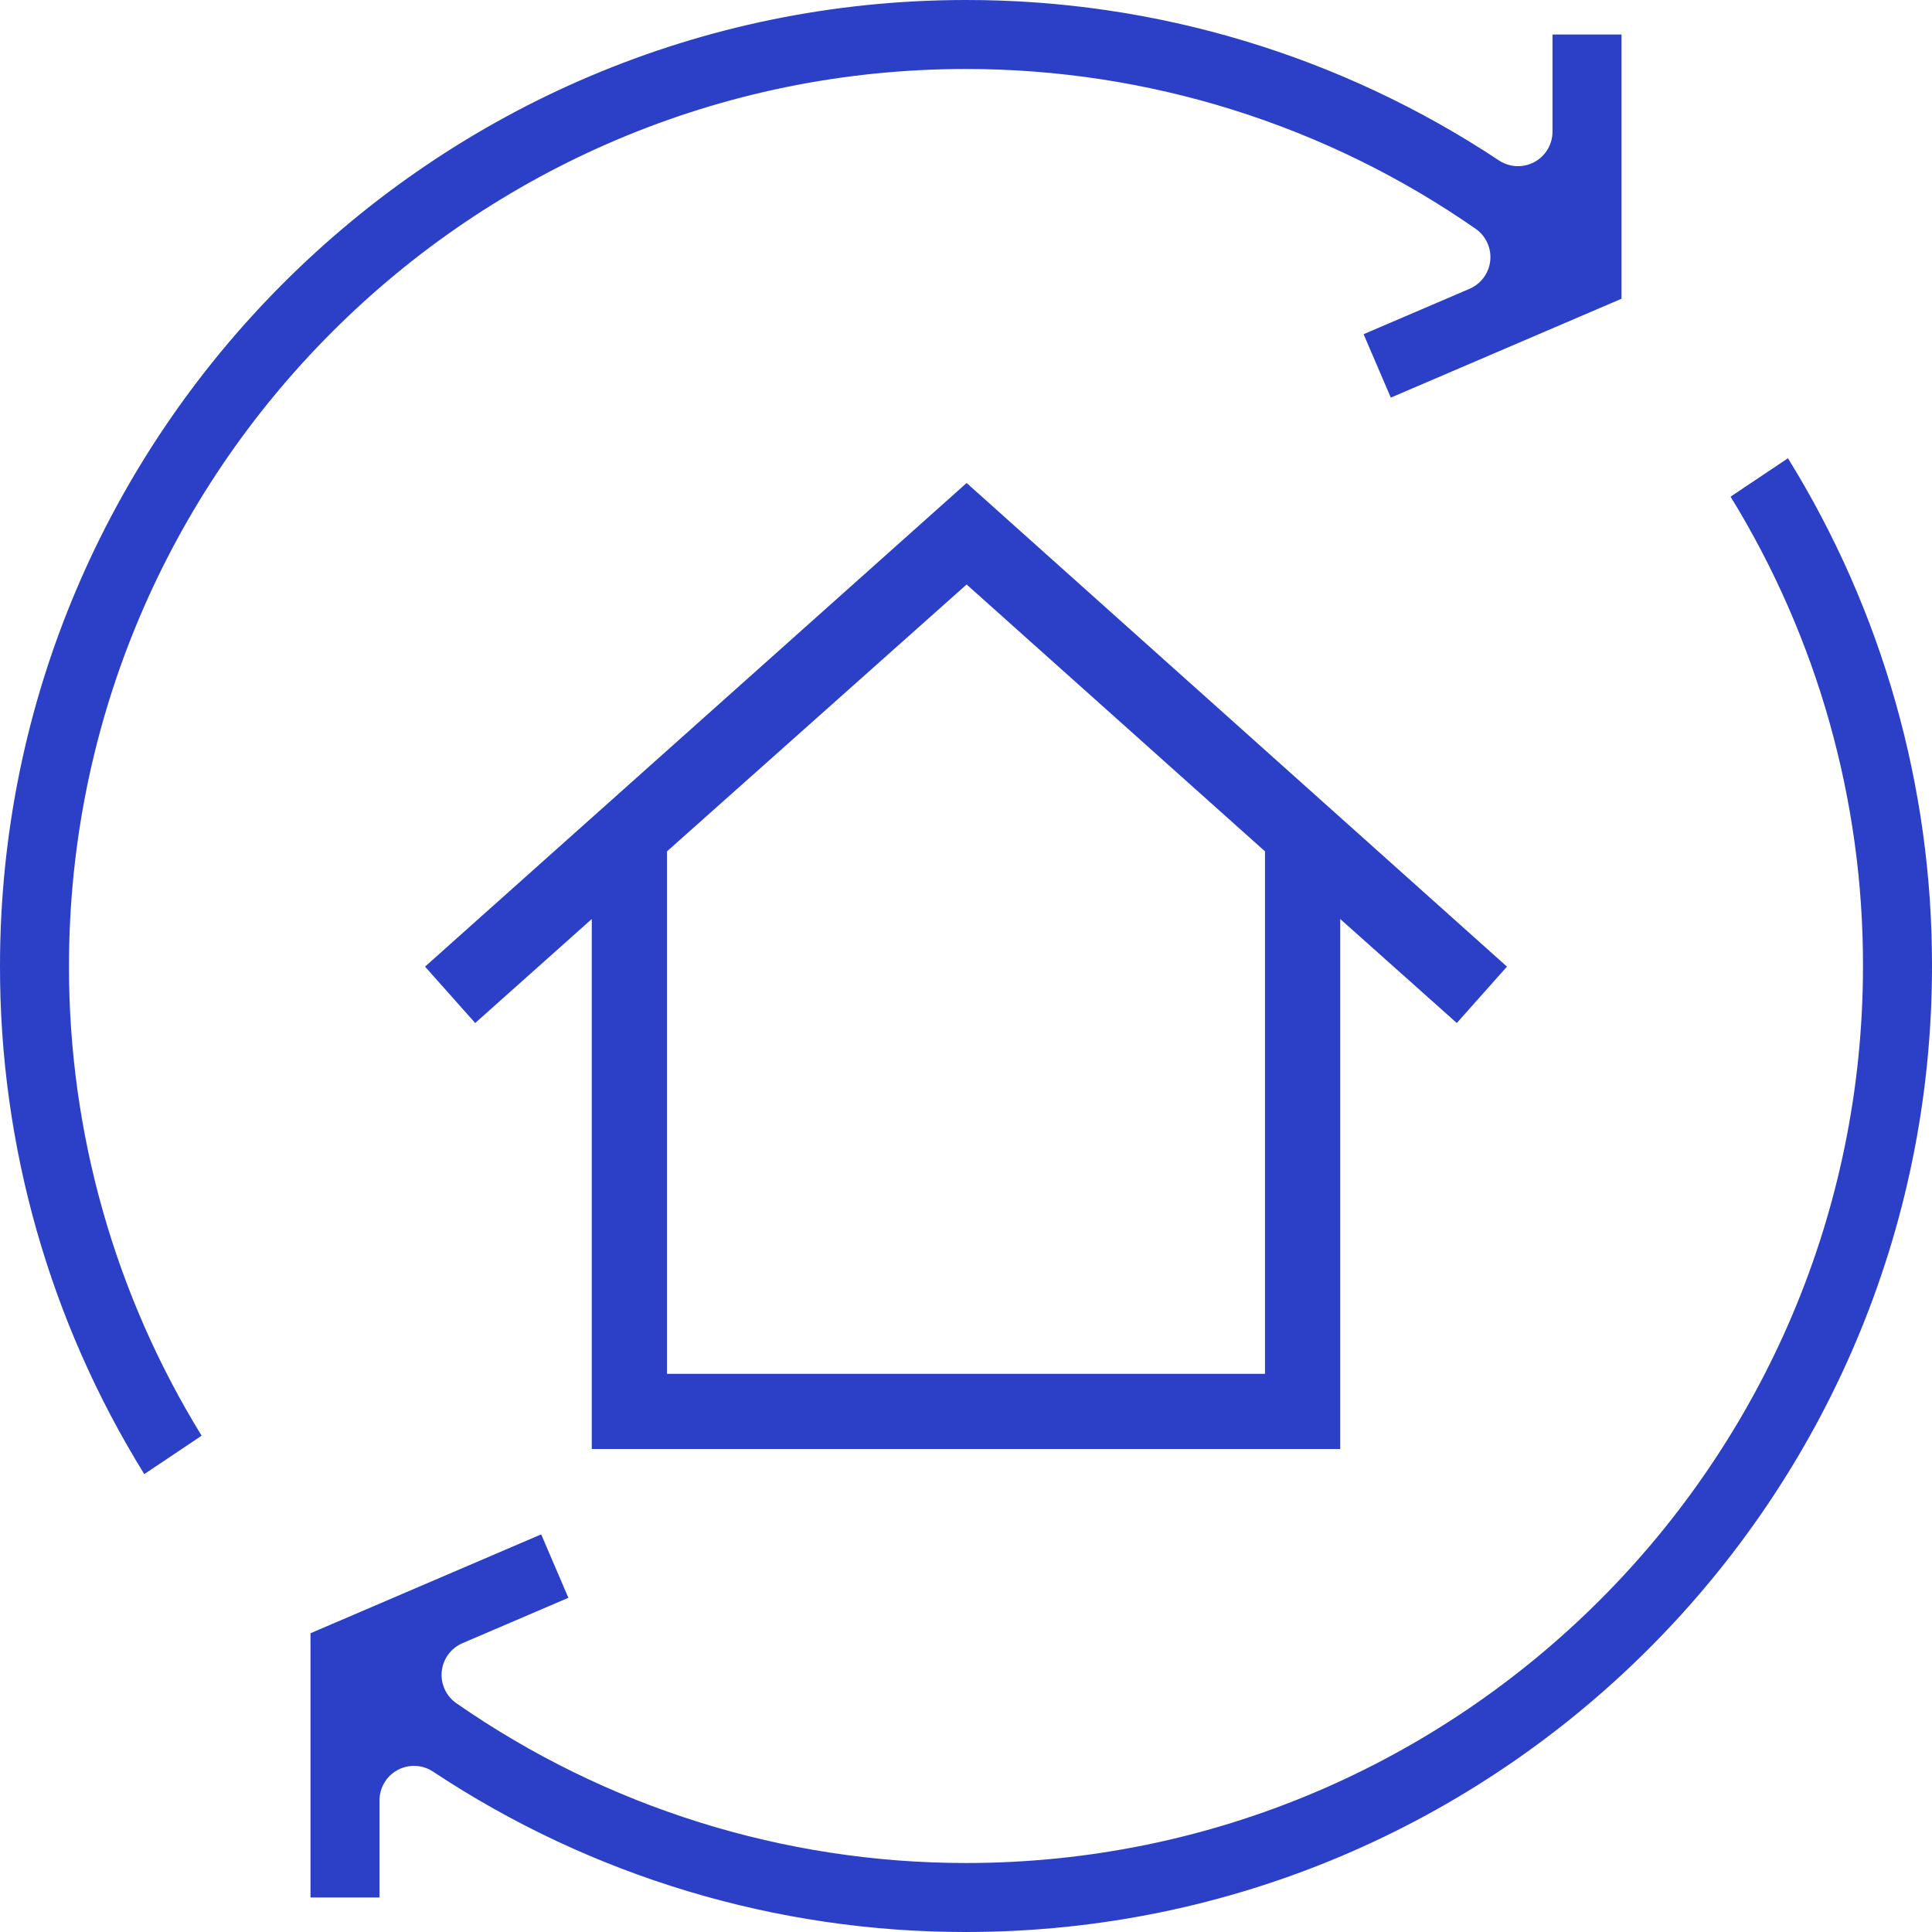 <?xml version="1.0" encoding="utf-8"?>
<svg xmlns="http://www.w3.org/2000/svg" width="100" height="100" viewBox="0 0 100 100" fill="none">
<g clip-path="url(#clip0)">
<path d="M50 100C40.188 100.01 30.591 97.122 22.414 91.698C22.145 91.52 21.833 91.418 21.511 91.403C21.188 91.388 20.868 91.461 20.583 91.614C20.299 91.766 20.061 91.993 19.896 92.27C19.73 92.547 19.643 92.864 19.643 93.187V98.214H16.071V84.537L28.012 79.419L29.419 82.702L23.937 85.051C23.644 85.177 23.39 85.379 23.201 85.636C23.012 85.894 22.896 86.197 22.864 86.514C22.832 86.832 22.886 87.152 23.02 87.442C23.153 87.731 23.362 87.98 23.625 88.161C31.366 93.546 40.57 96.431 50 96.429C75.601 96.429 96.428 75.601 96.428 50C96.442 41.423 94.068 33.012 89.574 25.707L92.544 23.719C97.432 31.613 100.014 40.716 100 50C100 77.57 77.57 100 50 100Z" fill="#2B40C7"/>
<path d="M7.468 76.3C2.573 68.403 -0.014 59.292 6.07161e-05 50C6.07161e-05 22.43 22.43 2.47124e-05 50 2.47124e-05C59.812 -0.01 69.409 2.879 77.585 8.304C77.854 8.482 78.167 8.584 78.489 8.599C78.812 8.614 79.132 8.541 79.416 8.389C79.701 8.236 79.938 8.009 80.104 7.732C80.27 7.455 80.357 7.138 80.357 6.815V1.786H83.929V15.463L71.988 20.581L70.58 17.298L76.062 14.949C76.355 14.823 76.609 14.621 76.798 14.364C76.987 14.107 77.103 13.804 77.135 13.486C77.167 13.169 77.113 12.848 76.98 12.559C76.846 12.269 76.637 12.021 76.374 11.839C68.633 6.455 59.429 3.569 50 3.571C24.399 3.571 3.571 24.399 3.571 50C3.558 58.584 5.935 67.002 10.436 74.311L7.468 76.3Z" fill="#2B40C7"/>
<path d="M22 50.032L24.596 52.951L30.63 47.568V75H69.37V47.568L75.404 52.951L78 50.032L50.032 25L22 50.032ZM65.476 71.109H34.524V44.066L50.032 30.253L65.476 44.066V71.109Z" fill="#2B40C7"/>
</g>
<defs>
<clipPath id="clip0">
<rect width="100" height="100" fill="white"/>
</clipPath>
</defs>
</svg>